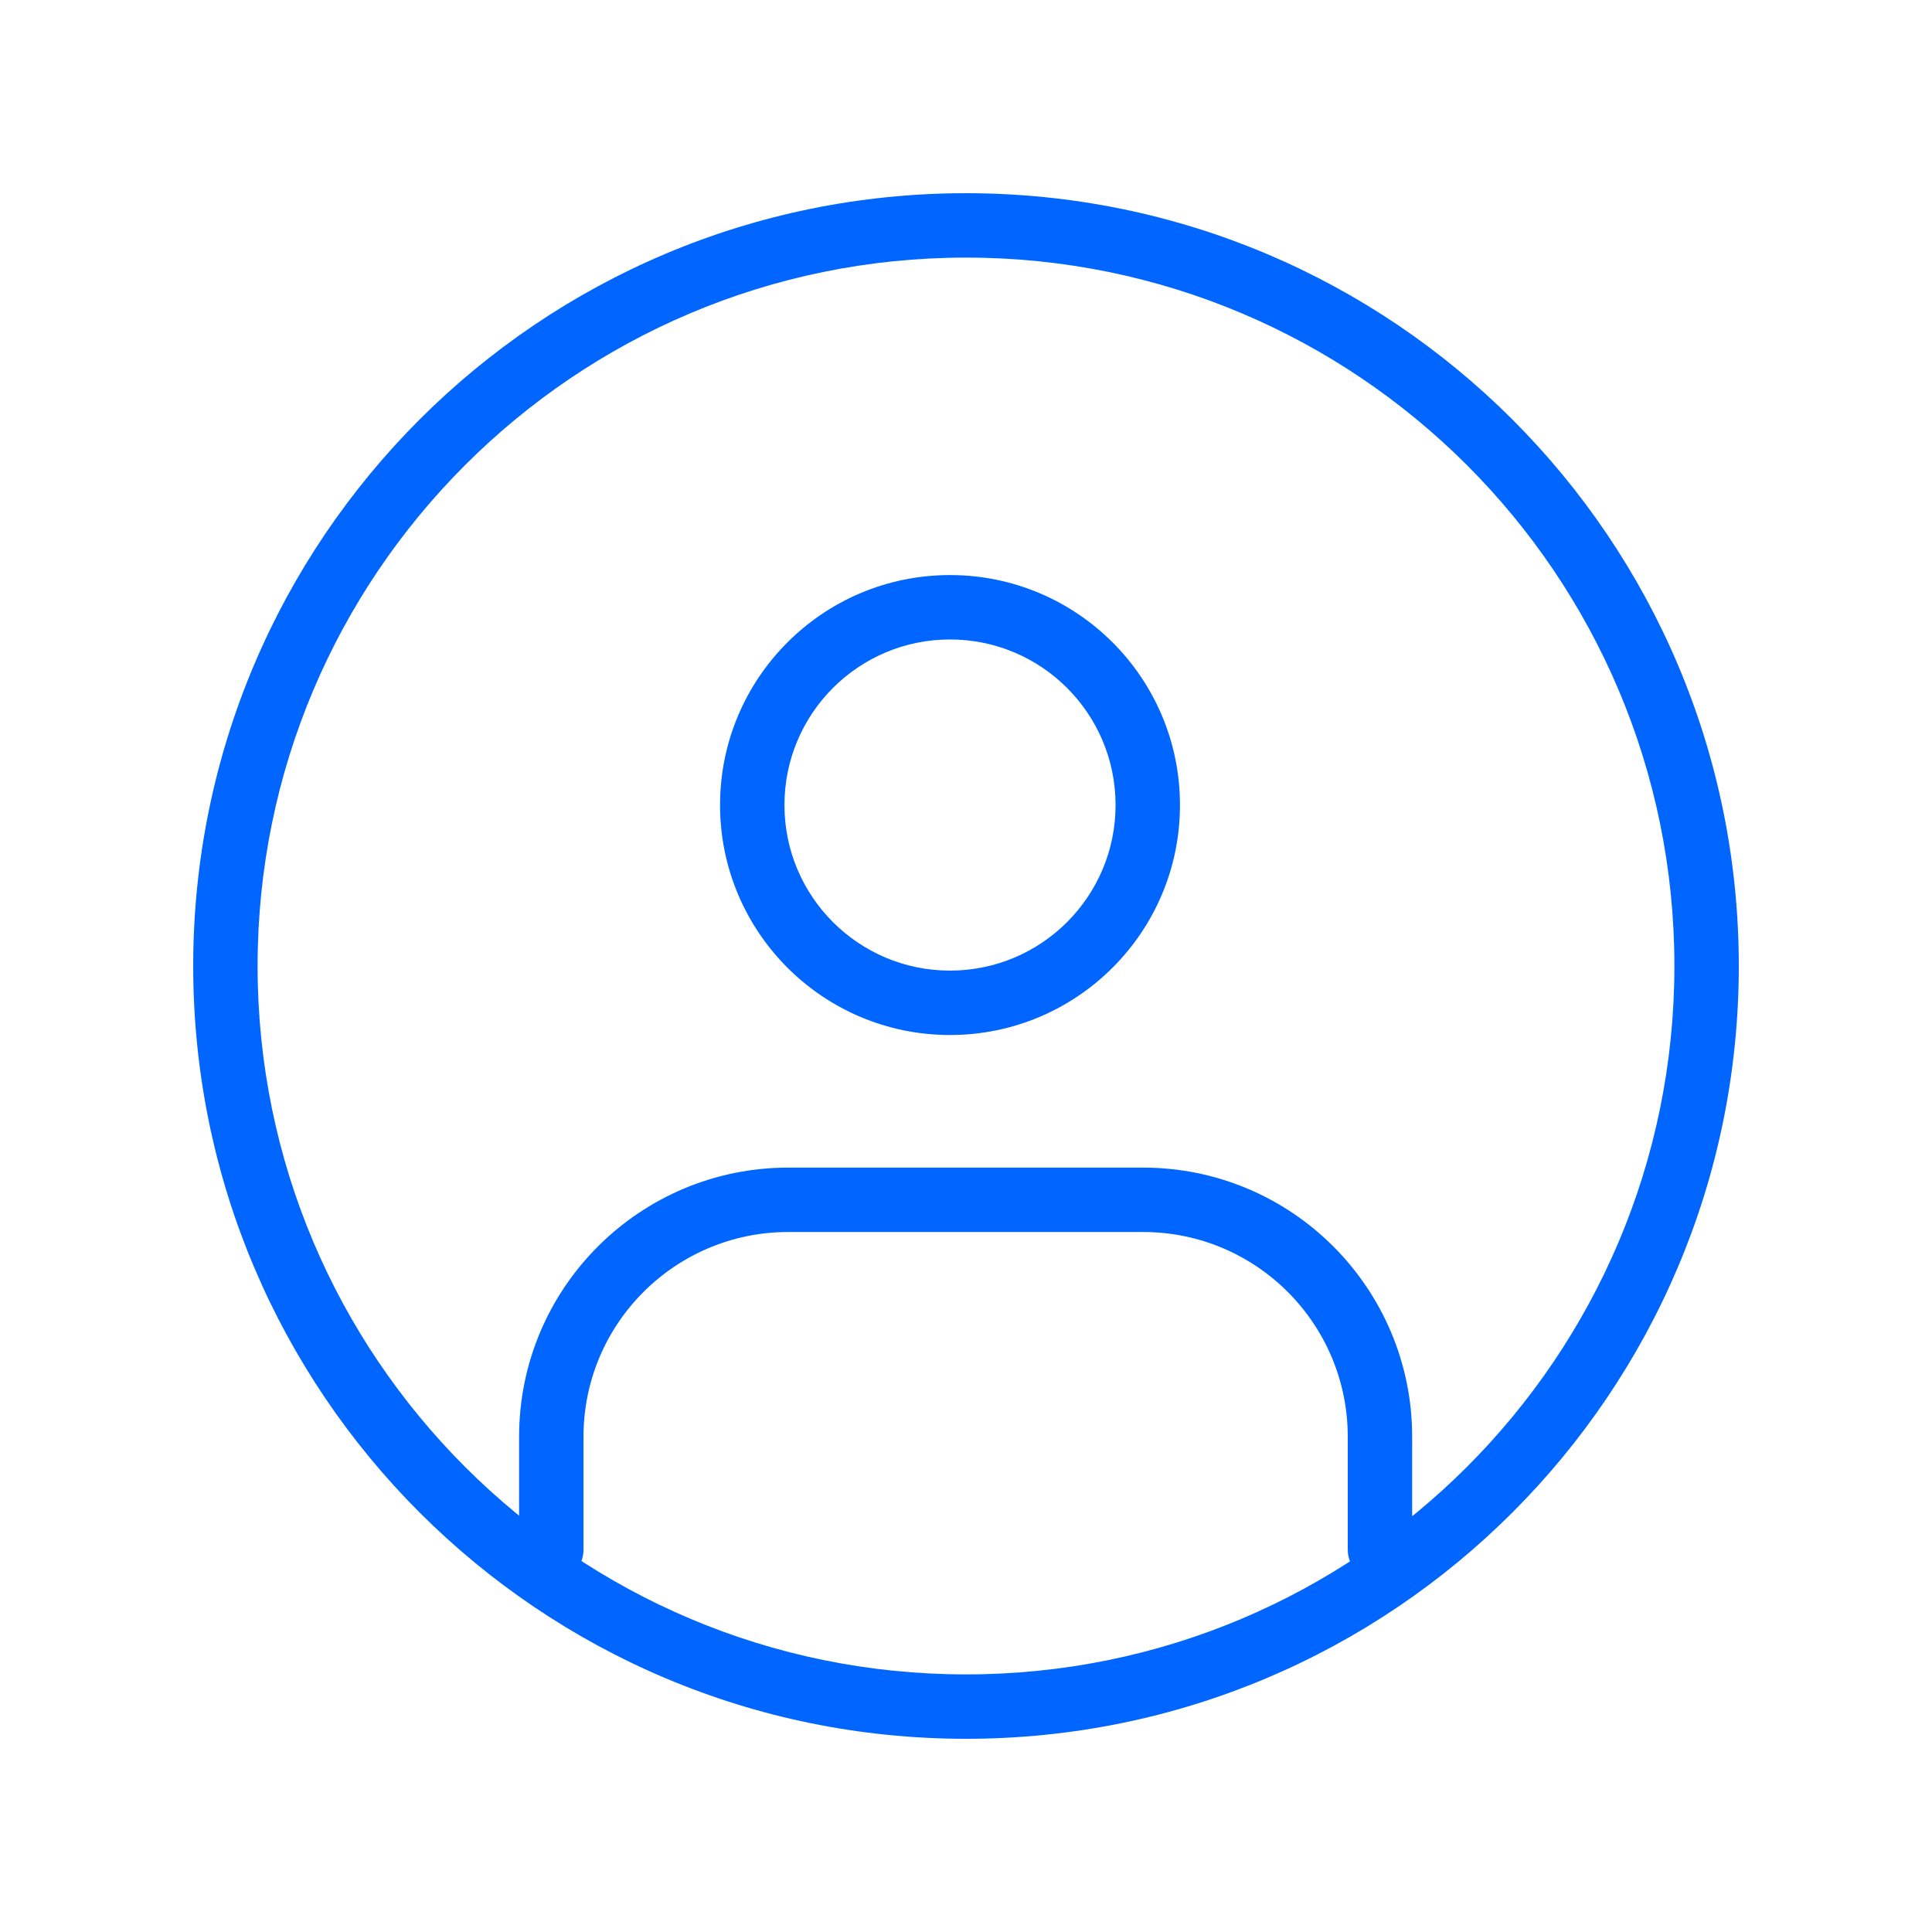 <svg width="60" height="60" viewBox="0 0 60 60" fill="none" xmlns="http://www.w3.org/2000/svg">
<path fill-rule="evenodd" clip-rule="evenodd" d="M29.503 19.859C26.664 19.859 24.362 22.161 24.362 25.001C24.362 27.841 26.664 30.143 29.503 30.143C32.343 30.143 34.645 27.841 34.645 25.001C34.645 22.161 32.343 19.859 29.503 19.859ZM22.362 25.001C22.362 21.057 25.559 17.859 29.503 17.859C33.447 17.859 36.645 21.057 36.645 25.001C36.645 28.945 33.447 32.143 29.503 32.143C25.559 32.143 22.362 28.945 22.362 25.001Z" fill="#0066FF"/>
<path fill-rule="evenodd" clip-rule="evenodd" d="M24.481 38.261C20.978 38.261 18.121 41.098 18.121 44.621V48.127C18.121 48.68 17.673 49.127 17.121 49.127C16.569 49.127 16.121 48.68 16.121 48.127V44.621C16.121 39.989 19.878 36.261 24.481 36.261H35.496C40.129 36.261 43.856 40.018 43.856 44.621V48.127C43.856 48.68 43.408 49.127 42.856 49.127C42.304 49.127 41.856 48.68 41.856 48.127V44.621C41.856 41.118 39.02 38.261 35.496 38.261H24.481Z" fill="#0066FF"/>
<path fill-rule="evenodd" clip-rule="evenodd" d="M30 8C17.85 8 8 17.85 8 30C8 42.15 17.85 52 30 52C42.15 52 52 42.15 52 30C52 17.85 42.15 8 30 8ZM6 30C6 16.745 16.745 6 30 6C43.255 6 54 16.745 54 30C54 43.255 43.255 54 30 54C16.745 54 6 43.255 6 30Z" fill="#0066FF"/>
</svg>
